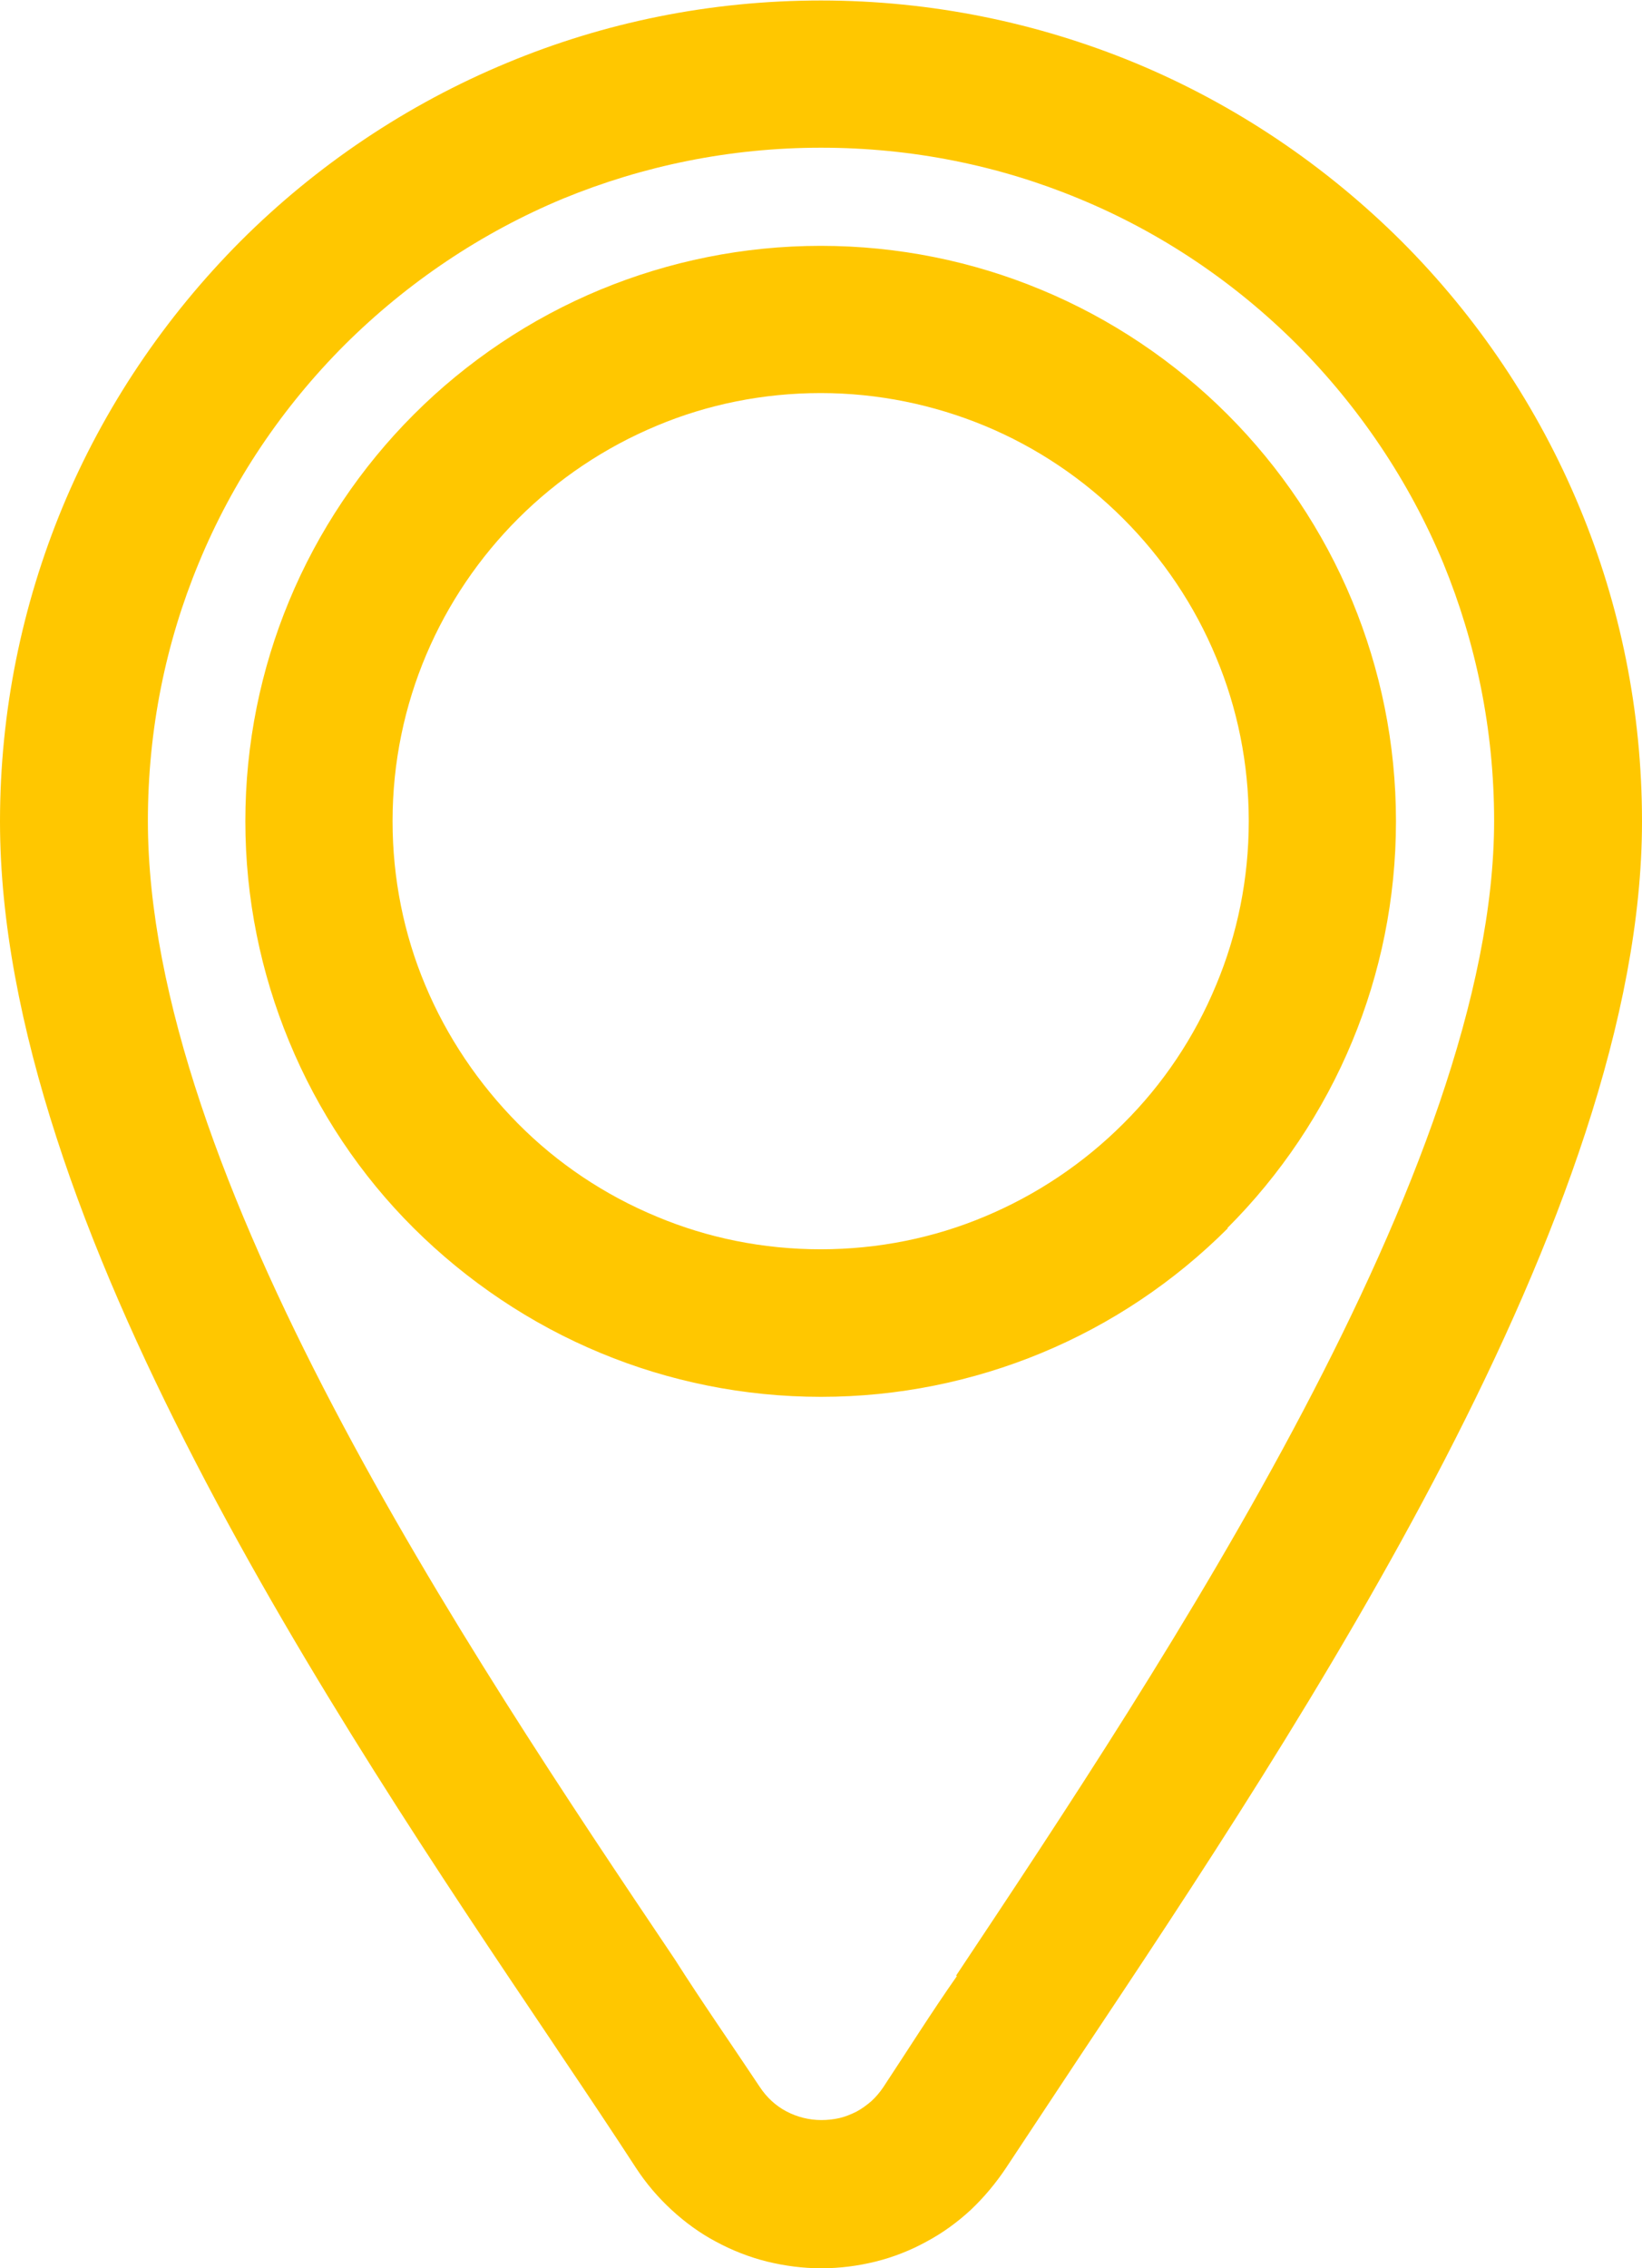 <?xml version="1.0" encoding="UTF-8"?> <svg xmlns="http://www.w3.org/2000/svg" xmlns:xlink="http://www.w3.org/1999/xlink" xmlns:xodm="http://www.corel.com/coreldraw/odm/2003" xml:space="preserve" width="5.028mm" height="6.945mm" version="1.1" style="shape-rendering:geometricPrecision; text-rendering:geometricPrecision; image-rendering:optimizeQuality; fill-rule:evenodd; clip-rule:evenodd" viewBox="0 0 48.52 67.01"> <defs> <style type="text/css"> .fil0 {fill:#FFC700;fill-rule:nonzero} </style> </defs> <g id="Слой_x0020_1">  <path class="fil0" d="M28.25 58.38l0.01 -0.02c6.14,-9.23 15.89,-23.87 15.89,-34.11 0,-2.7 -0.54,-5.27 -1.5,-7.61 -1.01,-2.43 -2.49,-4.62 -4.32,-6.46 -1.84,-1.84 -4.03,-3.32 -6.46,-4.32 -2.34,-0.97 -4.91,-1.5 -7.61,-1.5 -2.7,0 -5.27,0.54 -7.61,1.5 -2.43,1.01 -4.62,2.49 -6.46,4.32 -1.84,1.84 -3.32,4.03 -4.32,6.46 -0.97,2.34 -1.5,4.91 -1.5,7.61 0,10.46 9.41,24.48 15.57,33.64 0.8,1.26 1.68,2.52 2.51,3.77 0.21,0.32 0.48,0.56 0.78,0.72 0.32,0.17 0.68,0.26 1.04,0.26 0.18,0 0.37,-0.02 0.54,-0.06 0.17,-0.04 0.34,-0.11 0.5,-0.19 0.15,-0.08 0.3,-0.19 0.44,-0.31 0.13,-0.12 0.25,-0.26 0.35,-0.41 0.72,-1.09 1.43,-2.22 2.18,-3.29zm4.94 -25.18c1.17,-1.16 2.11,-2.56 2.75,-4.11 0.62,-1.48 0.96,-3.12 0.96,-4.83 0,-1.71 -0.34,-3.35 -0.96,-4.83 -0.64,-1.55 -1.58,-2.94 -2.75,-4.11 -1.17,-1.17 -2.56,-2.11 -4.11,-2.75 -1.48,-0.61 -3.12,-0.96 -4.83,-0.96 -1.71,0 -3.35,0.34 -4.83,0.96 -1.54,0.64 -2.94,1.58 -4.11,2.75 -2.29,2.29 -3.71,5.45 -3.71,8.94 0,1.71 0.34,3.35 0.96,4.83 0.64,1.54 1.59,2.94 2.75,4.11 1.16,1.17 2.56,2.11 4.11,2.75 1.48,0.62 3.12,0.96 4.83,0.96 1.71,0 3.35,-0.34 4.83,-0.96 1.54,-0.64 2.94,-1.58 4.11,-2.75zm3.09 3.09c-1.57,1.57 -3.44,2.83 -5.52,3.69 -2.01,0.83 -4.21,1.29 -6.5,1.29 -2.29,0 -4.5,-0.46 -6.5,-1.29 -2.08,-0.86 -3.96,-2.13 -5.53,-3.69 -1.57,-1.56 -2.83,-3.44 -3.69,-5.53 -0.83,-2.01 -1.29,-4.21 -1.29,-6.5 0,-2.3 0.46,-4.5 1.29,-6.5 0.86,-2.08 2.13,-3.96 3.69,-5.52 1.56,-1.56 3.44,-2.83 5.52,-3.69 2.01,-0.83 4.21,-1.29 6.5,-1.29 2.3,0 4.5,0.46 6.5,1.29 2.08,0.86 3.96,2.13 5.52,3.69 1.56,1.56 2.83,3.44 3.69,5.52 0.83,2.01 1.29,4.2 1.29,6.5 0,2.3 -0.46,4.5 -1.29,6.5 -0.86,2.08 -2.13,3.96 -3.69,5.52zm-15.13 29.94c-0.47,-0.25 -0.91,-0.57 -1.31,-0.94 -0.4,-0.37 -0.75,-0.78 -1.05,-1.24 -0.65,-1 -1.41,-2.14 -2.24,-3.37l-0.24 -0.36c-3.23,-4.8 -7.28,-10.83 -10.52,-17.1 -1.64,-3.17 -3.09,-6.42 -4.12,-9.61 -1.04,-3.21 -1.67,-6.37 -1.67,-9.34 0,-3.28 0.66,-6.41 1.84,-9.27 1.23,-2.97 3.04,-5.64 5.27,-7.88 2.23,-2.23 4.91,-4.04 7.88,-5.27 2.86,-1.19 5.99,-1.84 9.27,-1.84 3.27,0 6.41,0.66 9.27,1.84 2.97,1.23 5.64,3.04 7.88,5.27 2.24,2.24 4.04,4.91 5.27,7.88 1.19,2.86 1.84,5.99 1.84,9.27 0,11.55 -10.01,26.58 -16.64,36.53l-2.15 3.25c-0.3,0.45 -0.65,0.87 -1.04,1.24 -0.4,0.37 -0.84,0.69 -1.31,0.94 -0.47,0.26 -0.98,0.46 -1.5,0.59 -0.52,0.13 -1.07,0.2 -1.61,0.2 -0.54,0 -1.08,-0.07 -1.61,-0.2 -0.52,-0.13 -1.03,-0.33 -1.51,-0.59z"></path> </g> </svg> 